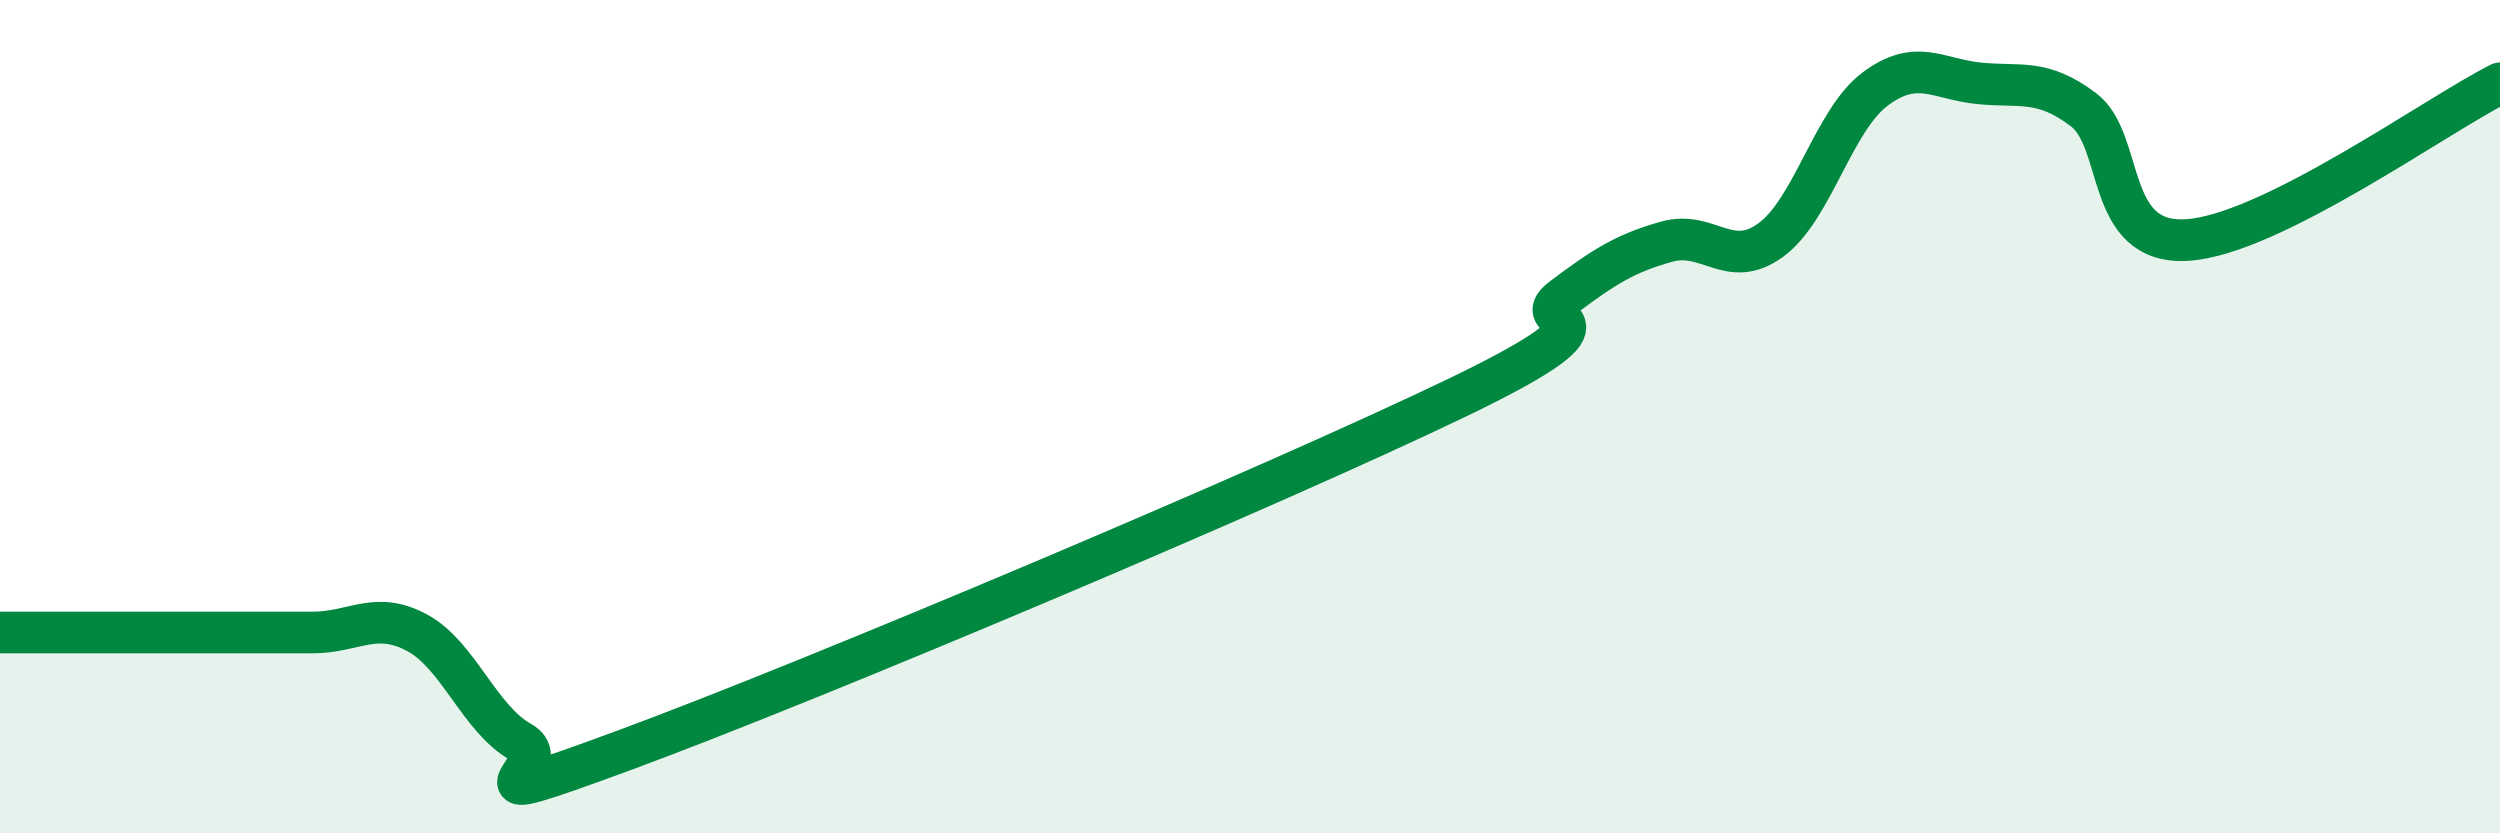 
    <svg width="60" height="20" viewBox="0 0 60 20" xmlns="http://www.w3.org/2000/svg">
      <path
        d="M 0,15.18 C 0.5,15.18 1.5,15.18 2.5,15.18 C 3.5,15.18 4,15.18 5,15.18 C 6,15.18 6.5,15.18 7.5,15.18 C 8.5,15.18 9,14.65 10,15.18 C 11,15.71 11.5,17.25 12.5,17.81 C 13.5,18.37 10.5,19.66 15,18 C 19.5,16.34 30.5,11.7 35,9.53 C 39.5,7.36 36.5,7.9 37.5,7.15 C 38.5,6.4 39,6.08 40,5.8 C 41,5.52 41.5,6.49 42.5,5.76 C 43.5,5.03 44,2.89 45,2.14 C 46,1.39 46.5,1.9 47.5,2 C 48.5,2.1 49,1.88 50,2.63 C 51,3.38 50.5,5.89 52.5,5.76 C 54.5,5.63 58.5,2.75 60,2L60 20L0 20Z"
        fill="#008740"
        opacity="0.1"
        stroke-linecap="round"
        stroke-linejoin="round"
      />
      <path
        d="M 0,15.18 C 0.5,15.18 1.5,15.18 2.5,15.18 C 3.5,15.18 4,15.18 5,15.18 C 6,15.18 6.5,15.18 7.5,15.18 C 8.5,15.18 9,14.65 10,15.18 C 11,15.71 11.5,17.25 12.5,17.81 C 13.5,18.37 10.5,19.66 15,18 C 19.5,16.34 30.5,11.7 35,9.53 C 39.5,7.36 36.5,7.9 37.5,7.15 C 38.5,6.4 39,6.08 40,5.8 C 41,5.52 41.5,6.49 42.5,5.76 C 43.5,5.03 44,2.89 45,2.14 C 46,1.39 46.5,1.9 47.5,2 C 48.5,2.1 49,1.88 50,2.63 C 51,3.38 50.5,5.89 52.5,5.76 C 54.5,5.63 58.5,2.75 60,2"
        stroke="#008740"
        stroke-width="1"
        fill="none"
        stroke-linecap="round"
        stroke-linejoin="round"
      />
    </svg>
  